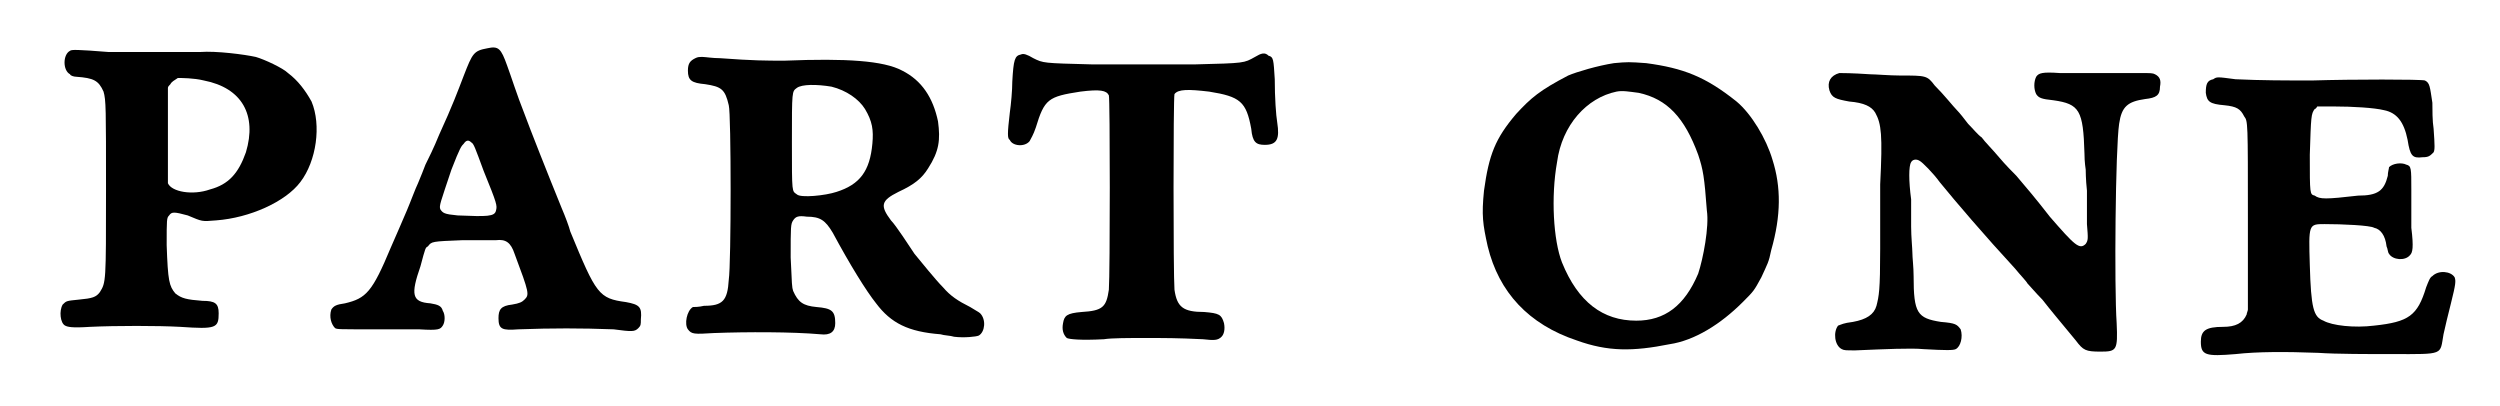 <?xml version='1.0' encoding='utf-8'?>
<svg xmlns="http://www.w3.org/2000/svg" xmlns:xlink="http://www.w3.org/1999/xlink" width="197px" height="32px" viewBox="0 0 1972 328" version="1.1">
<defs>
<path id="gl8194" d="M 33 39 C 27 42 27 55 33 58 C 33 59 36 60 38 60 C 52 61 56 63 60 72 C 62 79 62 85 62 152 C 62 226 62 226 57 234 C 54 238 51 239 40 240 C 30 241 30 241 27 244 C 24 249 25 259 29 261 C 31 262 34 263 49 262 C 70 261 104 261 122 262 C 151 264 153 263 153 251 C 153 243 150 241 140 241 C 127 240 123 239 118 235 C 113 229 112 225 111 196 C 111 175 111 174 113 172 C 115 169 117 169 128 172 C 140 177 139 177 151 176 C 178 174 207 161 219 145 C 232 128 236 99 228 80 C 223 71 217 63 209 57 C 205 53 190 46 183 44 C 174 42 151 39 138 40 C 121 40 78 40 64 40 C 39 38 34 38 33 39 M 141 63 C 172 69 184 91 175 121 C 169 138 161 147 146 151 C 132 156 115 153 112 146 C 112 145 112 129 112 107 C 112 94 112 82 112 69 C 112 68 113 67 114 66 C 115 64 117 63 120 61 C 123 61 133 61 141 63 z" fill="black"/><!-- width=246 height=274 -->
<path id="gl8195" d="M 135 8 C 124 10 123 12 116 30 C 111 43 107 54 96 78 C 92 88 87 98 85 102 C 84 105 81 112 79 117 C 77 121 73 132 70 139 C 67 146 61 160 57 169 C 42 205 37 210 20 214 C 13 215 11 216 9 219 C 7 225 9 231 12 234 C 14 235 13 235 48 235 C 58 235 72 235 80 235 C 96 236 97 235 99 232 C 101 229 101 223 99 220 C 98 216 95 215 89 214 C 74 213 73 207 81 184 C 85 169 85 169 87 168 C 90 164 90 164 115 163 C 128 163 139 163 142 163 C 150 162 154 165 157 174 C 169 206 169 207 165 211 C 163 213 161 214 155 215 C 146 216 144 219 144 226 C 144 235 147 236 160 235 C 188 234 210 234 237 235 C 252 237 254 237 257 234 C 259 232 259 231 259 227 C 260 217 258 215 247 213 C 225 210 223 207 202 156 C 201 152 198 144 195 137 C 184 110 169 72 165 61 C 159 46 154 30 151 22 C 146 8 144 6 135 8 M 122 84 C 124 85 125 88 132 107 C 143 134 143 135 142 139 C 141 144 135 144 111 143 C 100 142 99 141 97 138 C 96 135 97 133 106 106 C 113 88 114 87 116 85 C 118 82 120 82 122 84 z" fill="black"/><!-- width=277 height=297 -->
<path id="gl8196" d="M 37 10 C 33 12 31 14 31 20 C 31 28 34 30 45 31 C 58 33 61 35 64 48 C 66 55 66 176 64 189 C 63 206 59 210 44 210 C 40 211 36 211 35 211 C 30 214 28 225 31 229 C 34 233 36 233 52 232 C 79 231 115 231 138 233 C 146 234 150 231 150 224 C 150 214 147 212 135 211 C 124 210 120 207 116 198 C 115 195 115 193 114 171 C 114 146 114 144 116 141 C 118 138 120 137 127 138 C 138 138 142 141 148 151 C 162 177 175 198 183 208 C 195 224 209 231 235 233 C 238 234 243 234 246 235 C 254 236 264 235 266 234 C 271 231 272 221 267 216 C 266 215 262 213 259 211 C 249 206 243 202 237 195 C 231 189 219 174 214 168 C 210 162 199 145 195 141 C 186 129 187 125 201 118 C 214 112 220 107 225 99 C 234 85 235 76 233 61 C 229 42 220 28 204 20 C 189 12 159 10 109 12 C 94 12 84 12 57 10 C 51 10 45 9 43 9 C 40 9 39 9 37 10 M 147 33 C 159 36 169 43 174 51 C 180 61 181 68 180 79 C 178 101 170 112 151 118 C 142 121 122 123 119 120 C 115 117 115 120 115 78 C 115 36 115 37 119 34 C 123 31 135 31 147 33 z" fill="black"/><!-- width=282 height=247 -->
<path id="gl8197" d="M 24 44 C 19 45 18 48 17 66 C 17 73 16 84 15 91 C 13 108 13 112 15 113 C 17 118 27 119 31 114 C 32 112 34 109 36 103 C 43 80 46 78 72 74 C 88 72 93 73 95 77 C 96 79 96 221 95 234 C 93 248 90 251 73 252 C 61 253 59 255 58 261 C 57 266 58 270 61 273 C 63 274 72 275 91 274 C 97 273 112 273 123 273 C 141 273 150 273 171 274 C 180 275 183 275 186 272 C 188 270 189 266 188 261 C 186 254 184 253 172 252 C 155 252 150 248 148 234 C 147 222 147 79 148 76 C 151 72 159 72 176 74 C 201 78 206 82 210 104 C 211 115 214 117 221 117 C 231 117 233 112 231 99 C 230 93 229 79 229 64 C 228 48 228 46 224 45 C 221 42 218 43 213 46 C 204 51 205 51 165 52 C 126 52 124 52 81 52 C 42 51 42 51 34 47 C 29 44 26 43 24 44 z" fill="black"/><!-- width=244 height=289 -->
<path id="gl8198" d="M 121 14 C 108 16 91 21 84 24 C 61 36 54 42 42 55 C 25 75 20 88 16 117 C 14 137 15 144 19 162 C 28 199 52 225 91 238 C 116 247 136 247 166 241 C 186 238 207 225 225 207 C 234 198 234 198 240 187 C 245 176 246 175 248 165 C 256 137 256 114 249 92 C 244 75 232 55 220 45 C 195 25 177 18 147 14 C 133 13 132 13 121 14 M 141 38 C 164 43 178 58 189 88 C 193 100 194 106 196 133 C 198 146 193 172 189 184 C 178 210 162 222 139 222 C 112 222 92 207 79 175 C 72 157 70 122 75 94 C 79 64 99 42 123 37 C 128 36 133 37 141 38 z" fill="black"/><!-- width=270 height=259 -->
<path id="gl8199" d="M 23 25 C 16 27 13 32 15 39 C 17 45 20 46 31 48 C 43 49 49 52 52 57 C 57 66 58 75 56 115 C 56 125 56 148 56 167 C 56 201 55 205 53 213 C 51 220 45 224 34 226 C 26 227 25 228 22 229 C 18 234 19 245 25 248 C 27 249 28 249 36 249 C 60 248 81 247 91 248 C 109 249 115 249 117 248 C 121 246 123 238 121 232 C 118 228 117 227 105 226 C 86 223 83 219 83 189 C 83 182 82 174 82 170 C 82 167 81 157 81 149 C 81 141 81 130 81 127 C 79 112 79 100 81 97 C 82 95 85 94 88 96 C 90 97 99 106 104 113 C 117 129 141 157 165 183 C 169 188 174 193 175 195 C 177 197 182 203 187 208 C 194 217 200 224 214 241 C 220 249 222 250 234 250 C 247 250 248 249 247 227 C 245 198 246 86 249 66 C 251 52 256 48 270 46 C 279 45 282 43 282 36 C 283 31 282 28 278 26 C 276 25 275 25 265 25 C 247 25 215 25 201 25 C 187 24 184 25 182 28 C 180 32 180 38 182 42 C 184 45 186 46 196 47 C 217 50 220 55 221 90 C 221 97 222 103 222 103 C 222 103 222 111 223 120 C 223 129 223 141 223 147 C 224 159 224 160 222 163 C 217 168 213 164 193 141 C 183 128 172 115 166 108 C 164 106 157 99 152 93 C 147 87 140 80 138 77 C 135 75 131 70 127 66 C 124 62 120 57 118 55 C 115 52 108 43 100 35 C 94 27 93 27 72 27 C 64 27 52 26 48 26 C 33 25 25 25 23 25 z" fill="black"/><!-- width=295 height=263 -->
<path id="gl8200" d="M 36 12 C 31 13 30 16 30 23 C 31 30 33 32 45 33 C 55 34 58 36 61 42 C 64 46 64 46 64 124 C 64 148 64 174 64 198 C 64 199 63 201 63 202 C 60 209 54 212 44 212 C 30 212 26 215 26 224 C 26 235 30 236 54 234 C 72 232 94 232 121 233 C 135 234 162 234 181 234 C 223 234 219 235 222 218 C 223 213 226 201 228 193 C 232 177 232 175 231 172 C 228 167 218 166 213 171 C 211 172 210 175 208 180 C 201 203 194 208 166 211 C 150 213 132 211 125 207 C 117 204 115 197 114 162 C 113 129 113 129 126 129 C 140 129 163 130 166 132 C 171 133 175 138 176 147 C 177 149 177 152 178 153 C 181 158 191 159 195 154 C 197 152 198 148 196 132 C 196 124 196 110 196 101 C 196 84 196 82 192 81 C 188 79 181 80 178 83 C 178 84 177 87 177 90 C 174 102 169 106 153 106 C 127 109 122 109 118 106 C 114 105 114 105 114 73 C 115 42 115 40 118 36 C 119 36 120 34 120 34 C 125 34 130 34 134 34 C 148 34 166 35 174 37 C 184 39 190 46 193 61 C 195 74 197 76 205 75 C 210 75 211 74 214 71 C 215 69 215 66 214 52 C 213 46 213 36 213 31 C 211 18 211 15 207 13 C 204 12 148 12 116 13 C 95 13 75 13 54 12 C 39 10 39 10 36 12 z" fill="black"/><!-- width=244 height=249 -->
</defs>
<use xlink:href="#gl8194" x="0" y="2"/>
<use xlink:href="#gl8195" x="235" y="31"/>
<use xlink:href="#gl8196" x="501" y="37"/>
<use xlink:href="#gl8197" x="777" y="0"/>
<use xlink:href="#gl8198" x="1159" y="37"/>
<use xlink:href="#gl8199" x="1439" y="34"/>
<use xlink:href="#gl8200" x="1728" y="52"/>
</svg>
